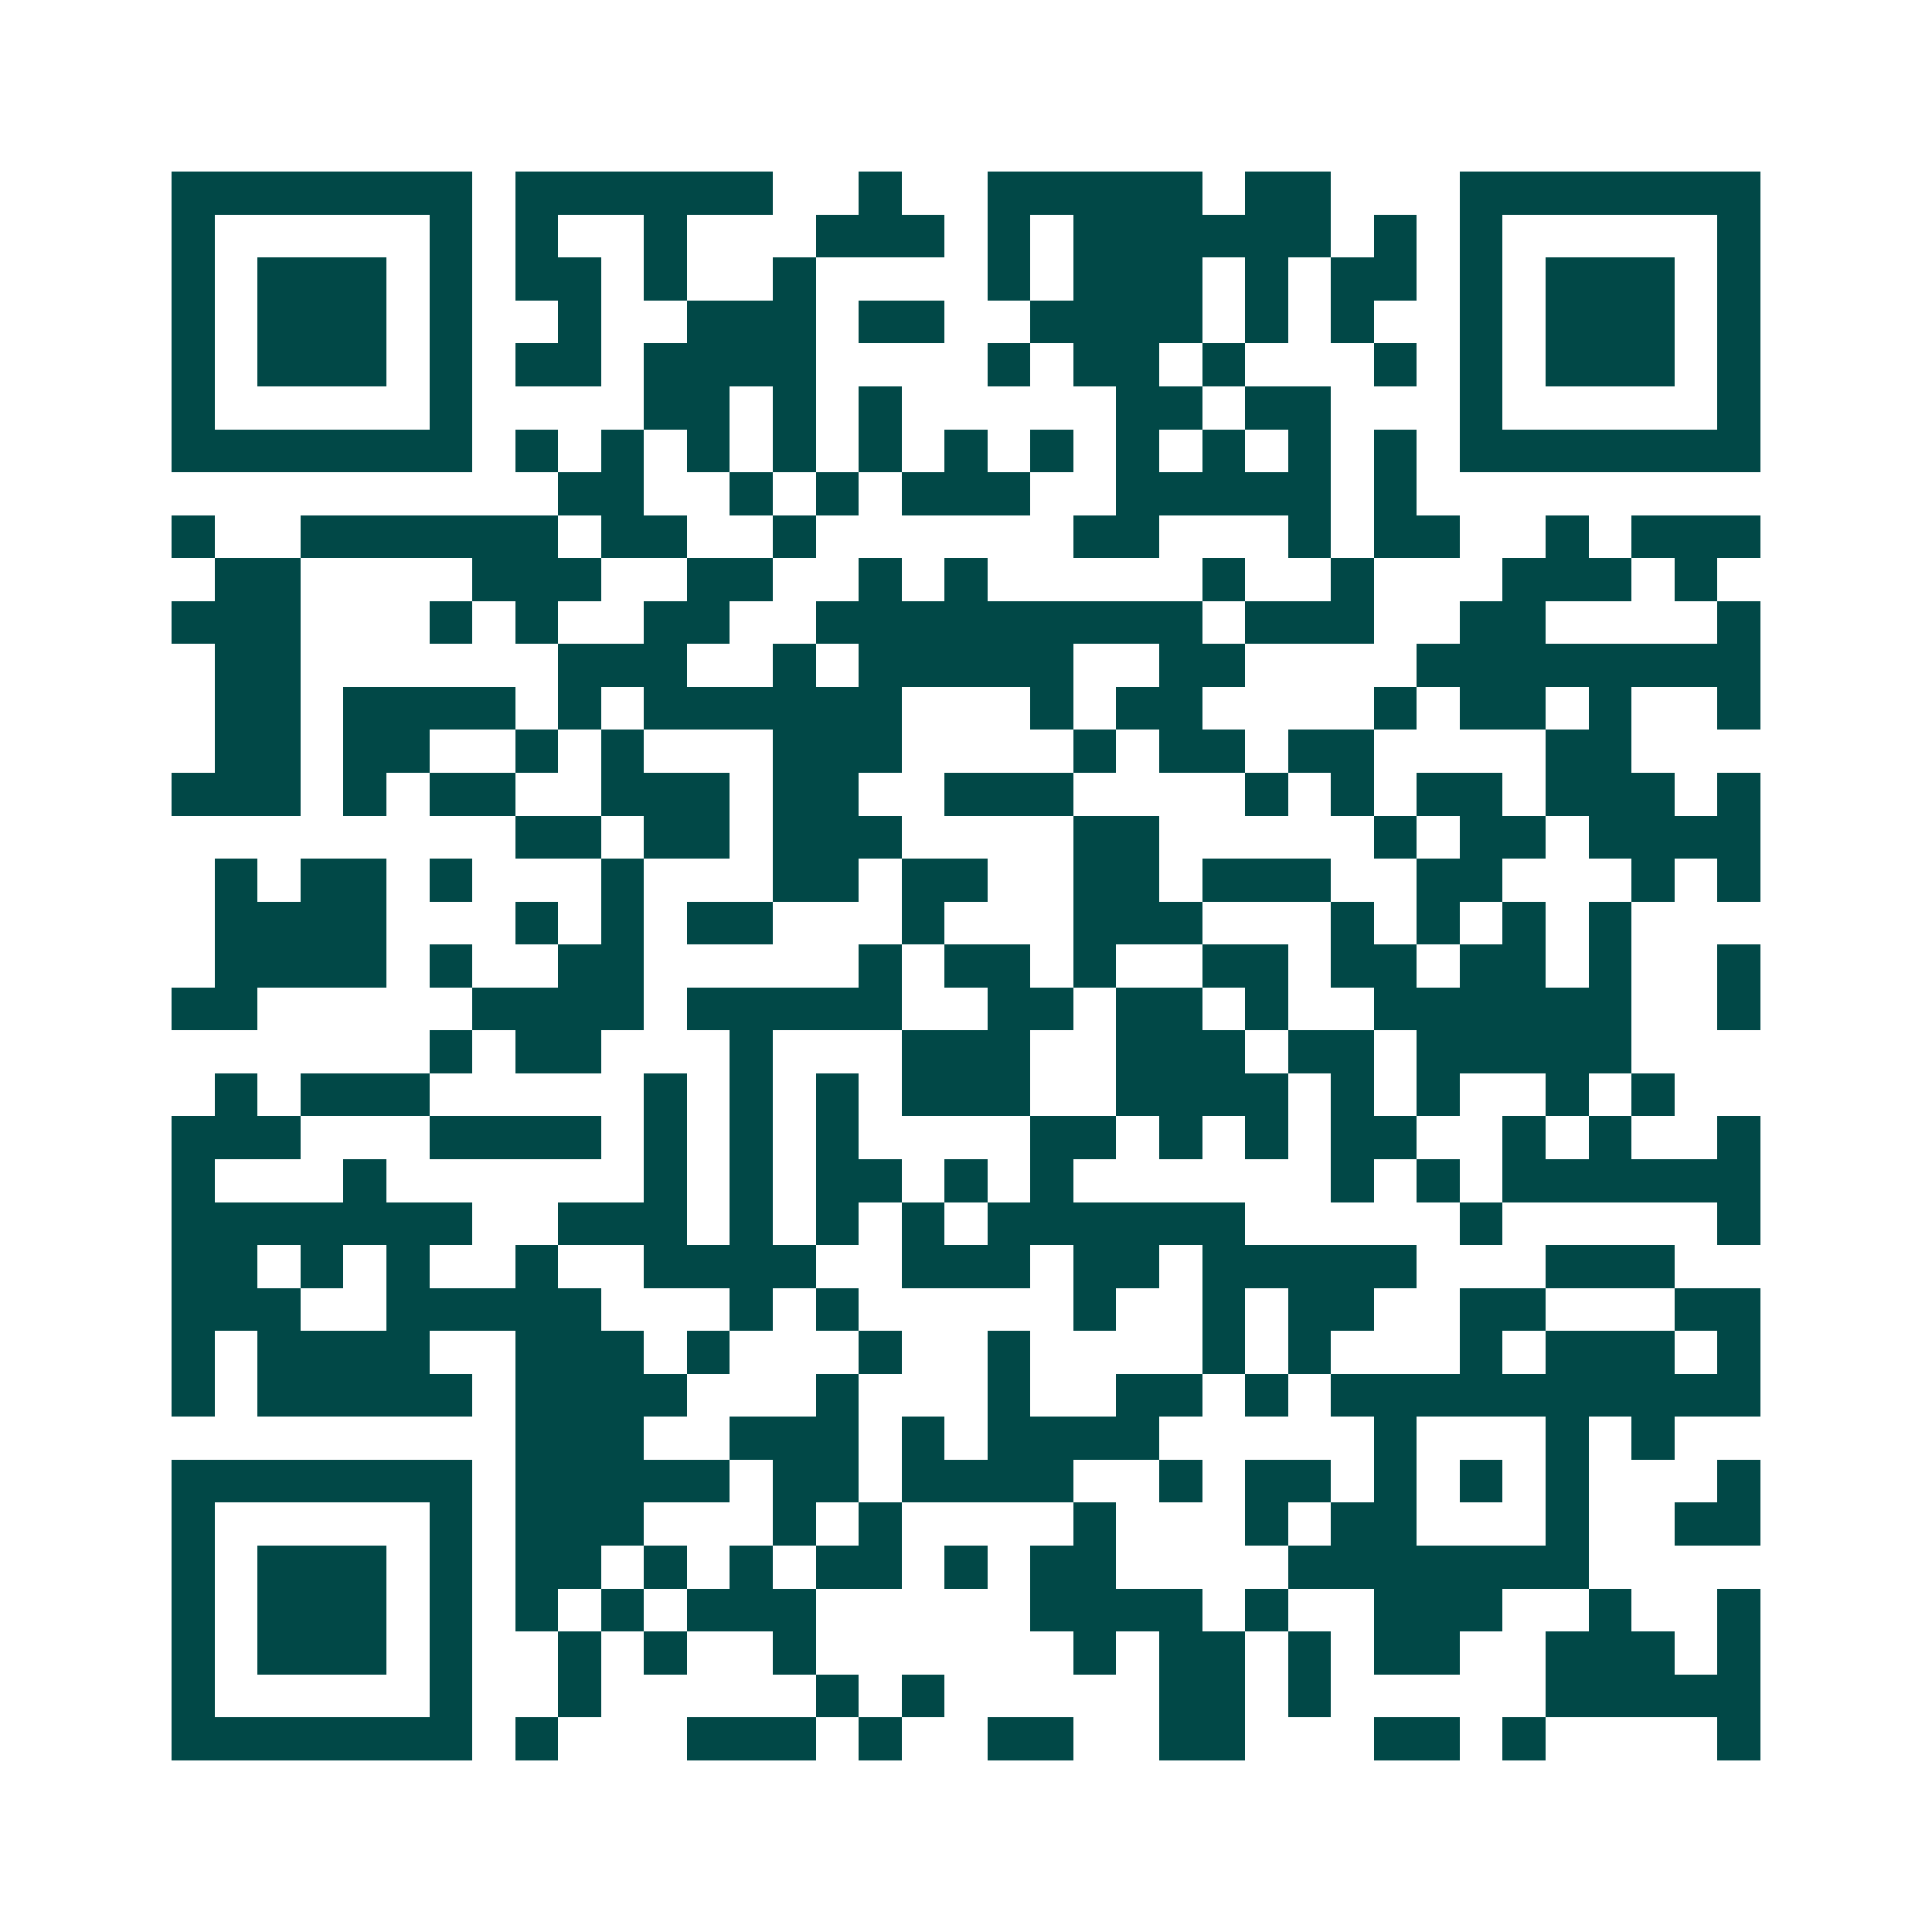 <svg xmlns="http://www.w3.org/2000/svg" width="200" height="200" viewBox="0 0 45 45" shape-rendering="crispEdges"><path fill="#ffffff" d="M0 0h45v45H0z"/><path stroke="#014847" d="M4 4.5h7m1 0h6m2 0h1m2 0h5m1 0h2m3 0h7M4 5.5h1m5 0h1m1 0h1m2 0h1m3 0h3m1 0h1m1 0h6m1 0h1m1 0h1m5 0h1M4 6.5h1m1 0h3m1 0h1m1 0h2m1 0h1m2 0h1m4 0h1m1 0h3m1 0h1m1 0h2m1 0h1m1 0h3m1 0h1M4 7.5h1m1 0h3m1 0h1m2 0h1m2 0h3m1 0h2m2 0h4m1 0h1m1 0h1m2 0h1m1 0h3m1 0h1M4 8.5h1m1 0h3m1 0h1m1 0h2m1 0h4m4 0h1m1 0h2m1 0h1m3 0h1m1 0h1m1 0h3m1 0h1M4 9.5h1m5 0h1m4 0h2m1 0h1m1 0h1m5 0h2m1 0h2m3 0h1m5 0h1M4 10.5h7m1 0h1m1 0h1m1 0h1m1 0h1m1 0h1m1 0h1m1 0h1m1 0h1m1 0h1m1 0h1m1 0h1m1 0h7M13 11.5h2m2 0h1m1 0h1m1 0h3m2 0h5m1 0h1M4 12.5h1m2 0h6m1 0h2m2 0h1m6 0h2m3 0h1m1 0h2m2 0h1m1 0h3M5 13.5h2m4 0h3m2 0h2m2 0h1m1 0h1m5 0h1m2 0h1m3 0h3m1 0h1M4 14.5h3m3 0h1m1 0h1m2 0h2m2 0h9m1 0h3m2 0h2m4 0h1M5 15.5h2m6 0h3m2 0h1m1 0h5m2 0h2m4 0h8M5 16.5h2m1 0h4m1 0h1m1 0h6m3 0h1m1 0h2m4 0h1m1 0h2m1 0h1m2 0h1M5 17.5h2m1 0h2m2 0h1m1 0h1m3 0h3m4 0h1m1 0h2m1 0h2m4 0h2M4 18.5h3m1 0h1m1 0h2m2 0h3m1 0h2m2 0h3m4 0h1m1 0h1m1 0h2m1 0h3m1 0h1M12 19.5h2m1 0h2m1 0h3m4 0h2m5 0h1m1 0h2m1 0h4M5 20.5h1m1 0h2m1 0h1m3 0h1m3 0h2m1 0h2m2 0h2m1 0h3m2 0h2m3 0h1m1 0h1M5 21.5h4m3 0h1m1 0h1m1 0h2m3 0h1m3 0h3m3 0h1m1 0h1m1 0h1m1 0h1M5 22.5h4m1 0h1m2 0h2m5 0h1m1 0h2m1 0h1m2 0h2m1 0h2m1 0h2m1 0h1m2 0h1M4 23.5h2m5 0h4m1 0h5m2 0h2m1 0h2m1 0h1m2 0h6m2 0h1M10 24.5h1m1 0h2m3 0h1m3 0h3m2 0h3m1 0h2m1 0h5M5 25.5h1m1 0h3m5 0h1m1 0h1m1 0h1m1 0h3m2 0h4m1 0h1m1 0h1m2 0h1m1 0h1M4 26.5h3m3 0h4m1 0h1m1 0h1m1 0h1m4 0h2m1 0h1m1 0h1m1 0h2m2 0h1m1 0h1m2 0h1M4 27.5h1m3 0h1m6 0h1m1 0h1m1 0h2m1 0h1m1 0h1m6 0h1m1 0h1m1 0h6M4 28.5h7m2 0h3m1 0h1m1 0h1m1 0h1m1 0h6m5 0h1m5 0h1M4 29.5h2m1 0h1m1 0h1m2 0h1m2 0h4m2 0h3m1 0h2m1 0h5m3 0h3M4 30.5h3m2 0h5m3 0h1m1 0h1m5 0h1m2 0h1m1 0h2m2 0h2m3 0h2M4 31.5h1m1 0h4m2 0h3m1 0h1m3 0h1m2 0h1m4 0h1m1 0h1m3 0h1m1 0h3m1 0h1M4 32.5h1m1 0h5m1 0h4m3 0h1m3 0h1m2 0h2m1 0h1m1 0h10M12 33.5h3m2 0h3m1 0h1m1 0h4m5 0h1m3 0h1m1 0h1M4 34.5h7m1 0h5m1 0h2m1 0h4m2 0h1m1 0h2m1 0h1m1 0h1m1 0h1m3 0h1M4 35.5h1m5 0h1m1 0h3m3 0h1m1 0h1m4 0h1m3 0h1m1 0h2m3 0h1m2 0h2M4 36.5h1m1 0h3m1 0h1m1 0h2m1 0h1m1 0h1m1 0h2m1 0h1m1 0h2m4 0h7M4 37.5h1m1 0h3m1 0h1m1 0h1m1 0h1m1 0h3m5 0h4m1 0h1m2 0h3m2 0h1m2 0h1M4 38.5h1m1 0h3m1 0h1m2 0h1m1 0h1m2 0h1m6 0h1m1 0h2m1 0h1m1 0h2m2 0h3m1 0h1M4 39.5h1m5 0h1m2 0h1m5 0h1m1 0h1m5 0h2m1 0h1m5 0h5M4 40.5h7m1 0h1m3 0h3m1 0h1m2 0h2m2 0h2m3 0h2m1 0h1m4 0h1"/></svg>
